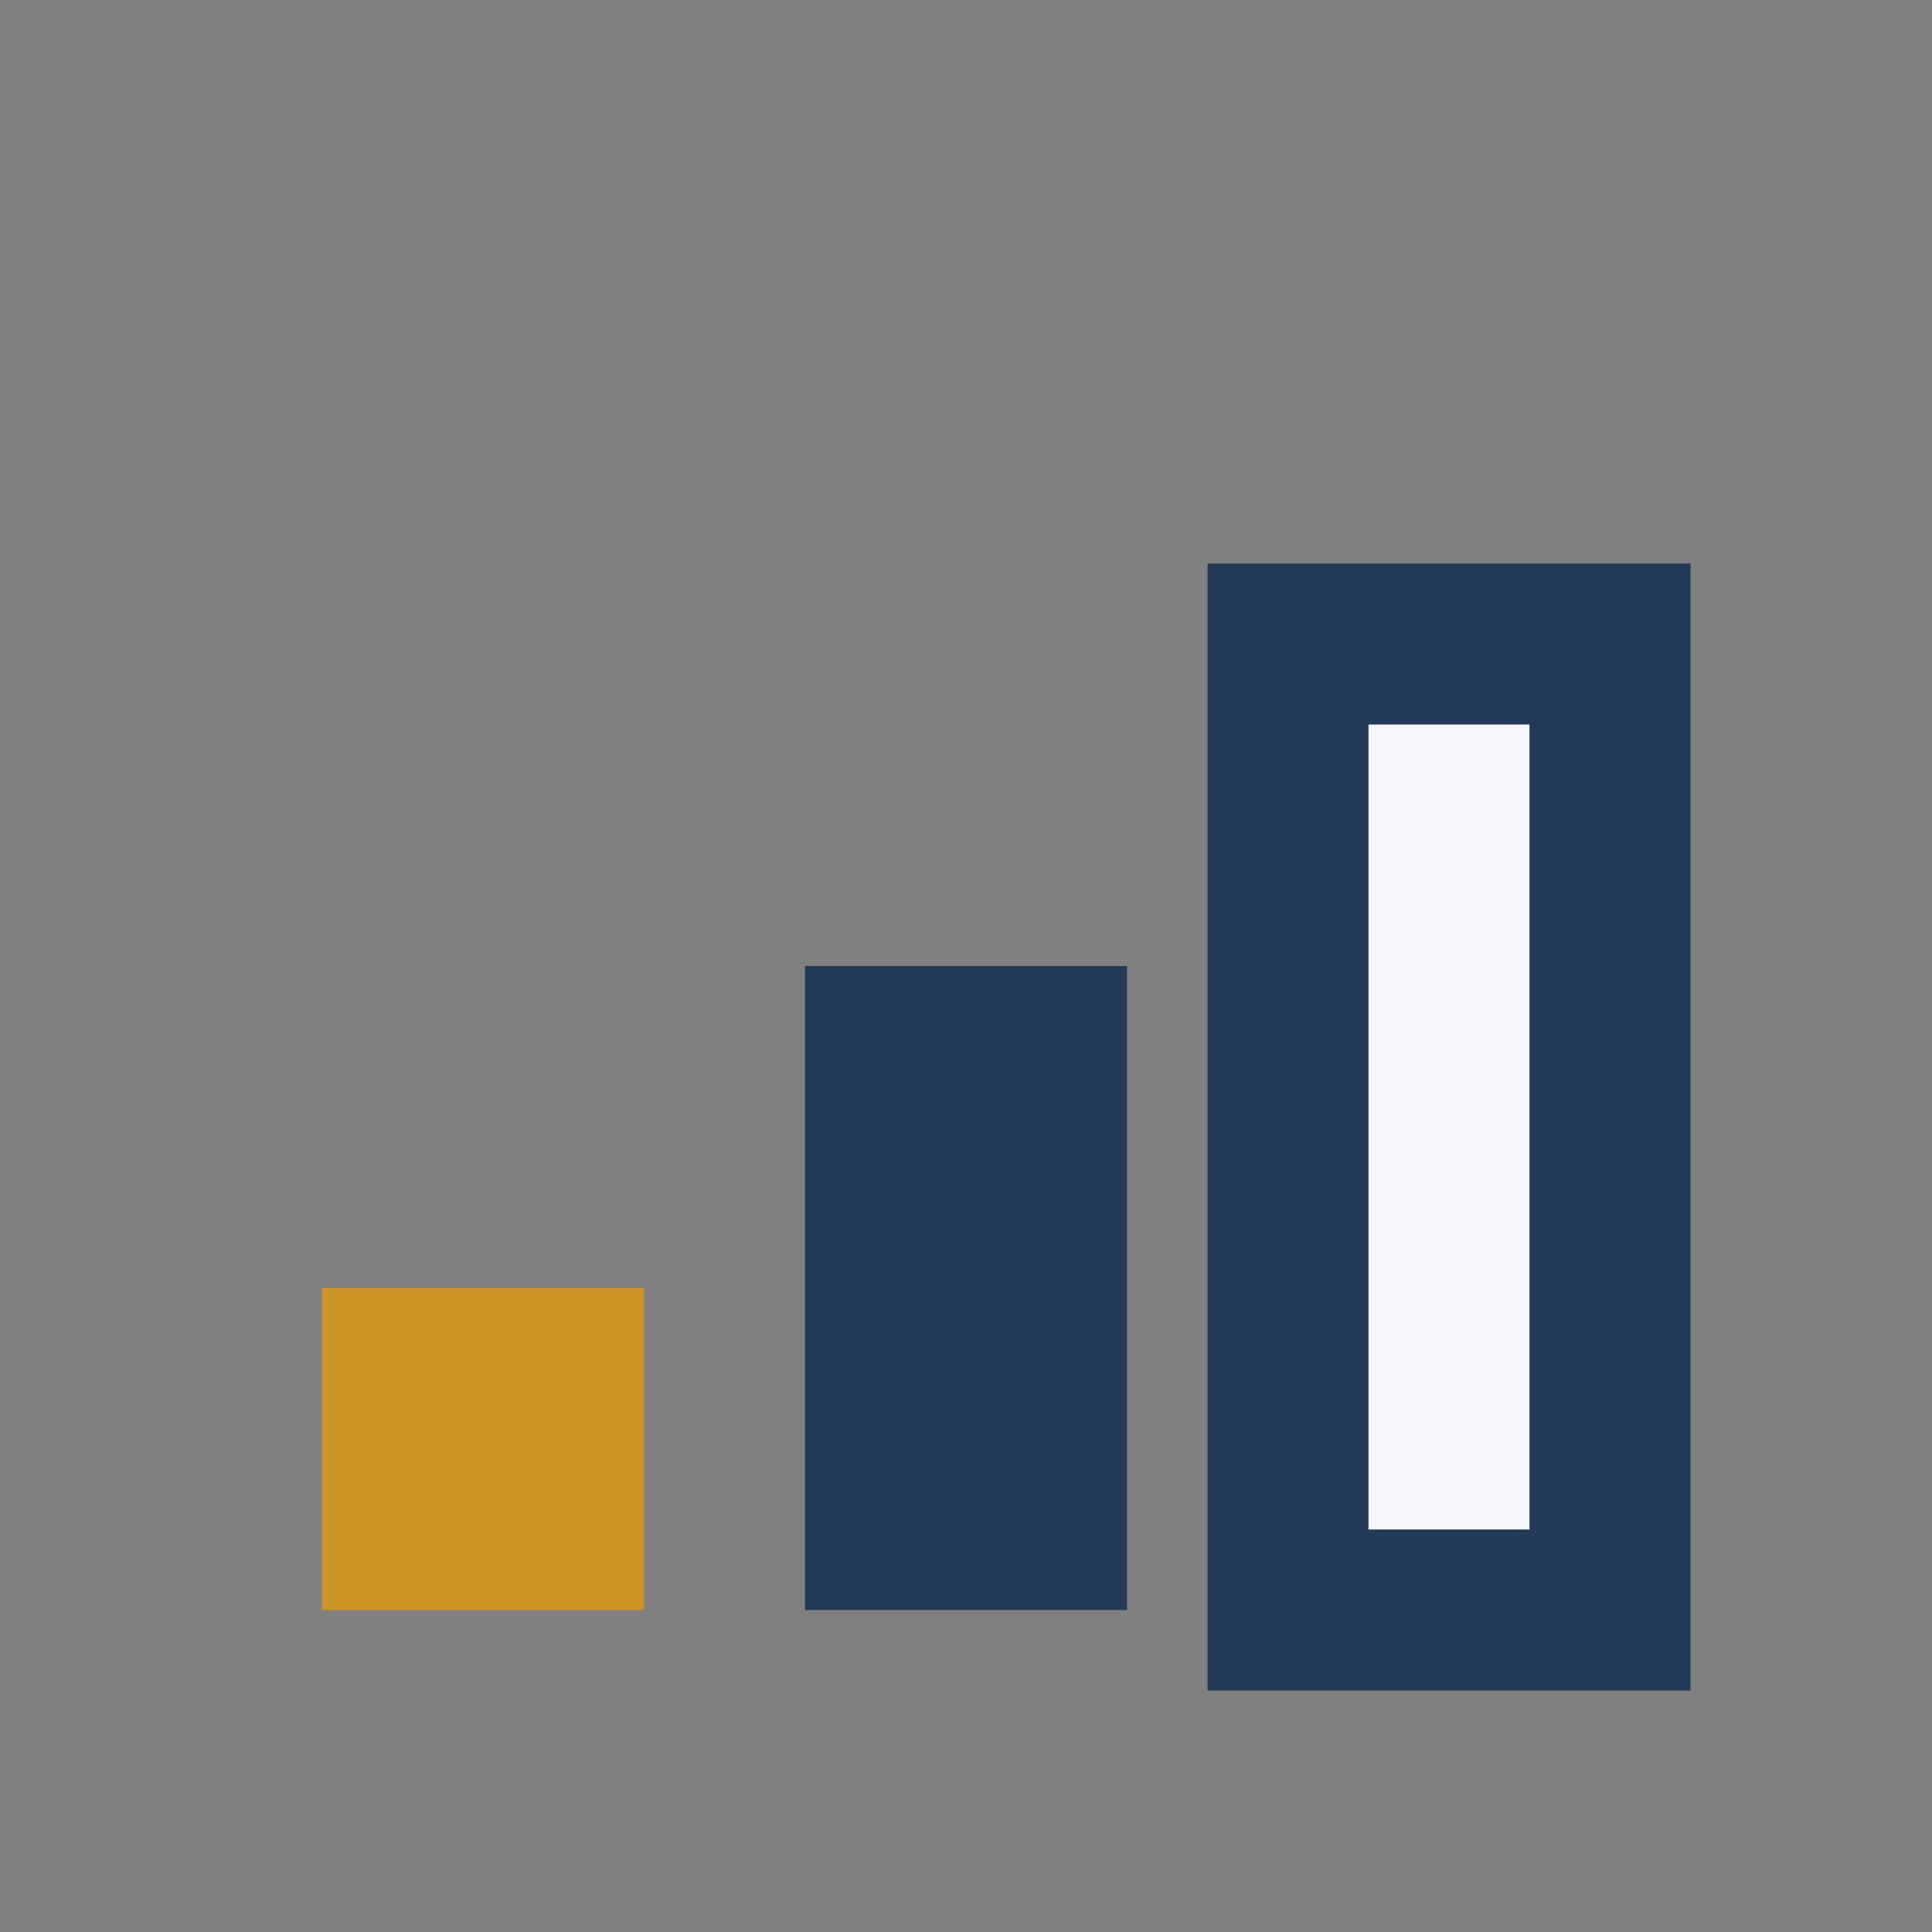 <?xml version="1.0" encoding="UTF-8"?>
<svg xmlns="http://www.w3.org/2000/svg" width="24" height="24" viewBox="0 0 24 24"><rect x="0" y="0" width="24" height="24" fill="#808080" stroke="none"/><rect x="4" y="16" width="4" height="4" fill="#cc9427"/><rect x="10" y="12" width="4" height="8" fill="#223a57"/><rect x="16" y="8" width="4" height="12" fill="#f5f7fa" stroke="#223a57" stroke-width="2"/></svg>